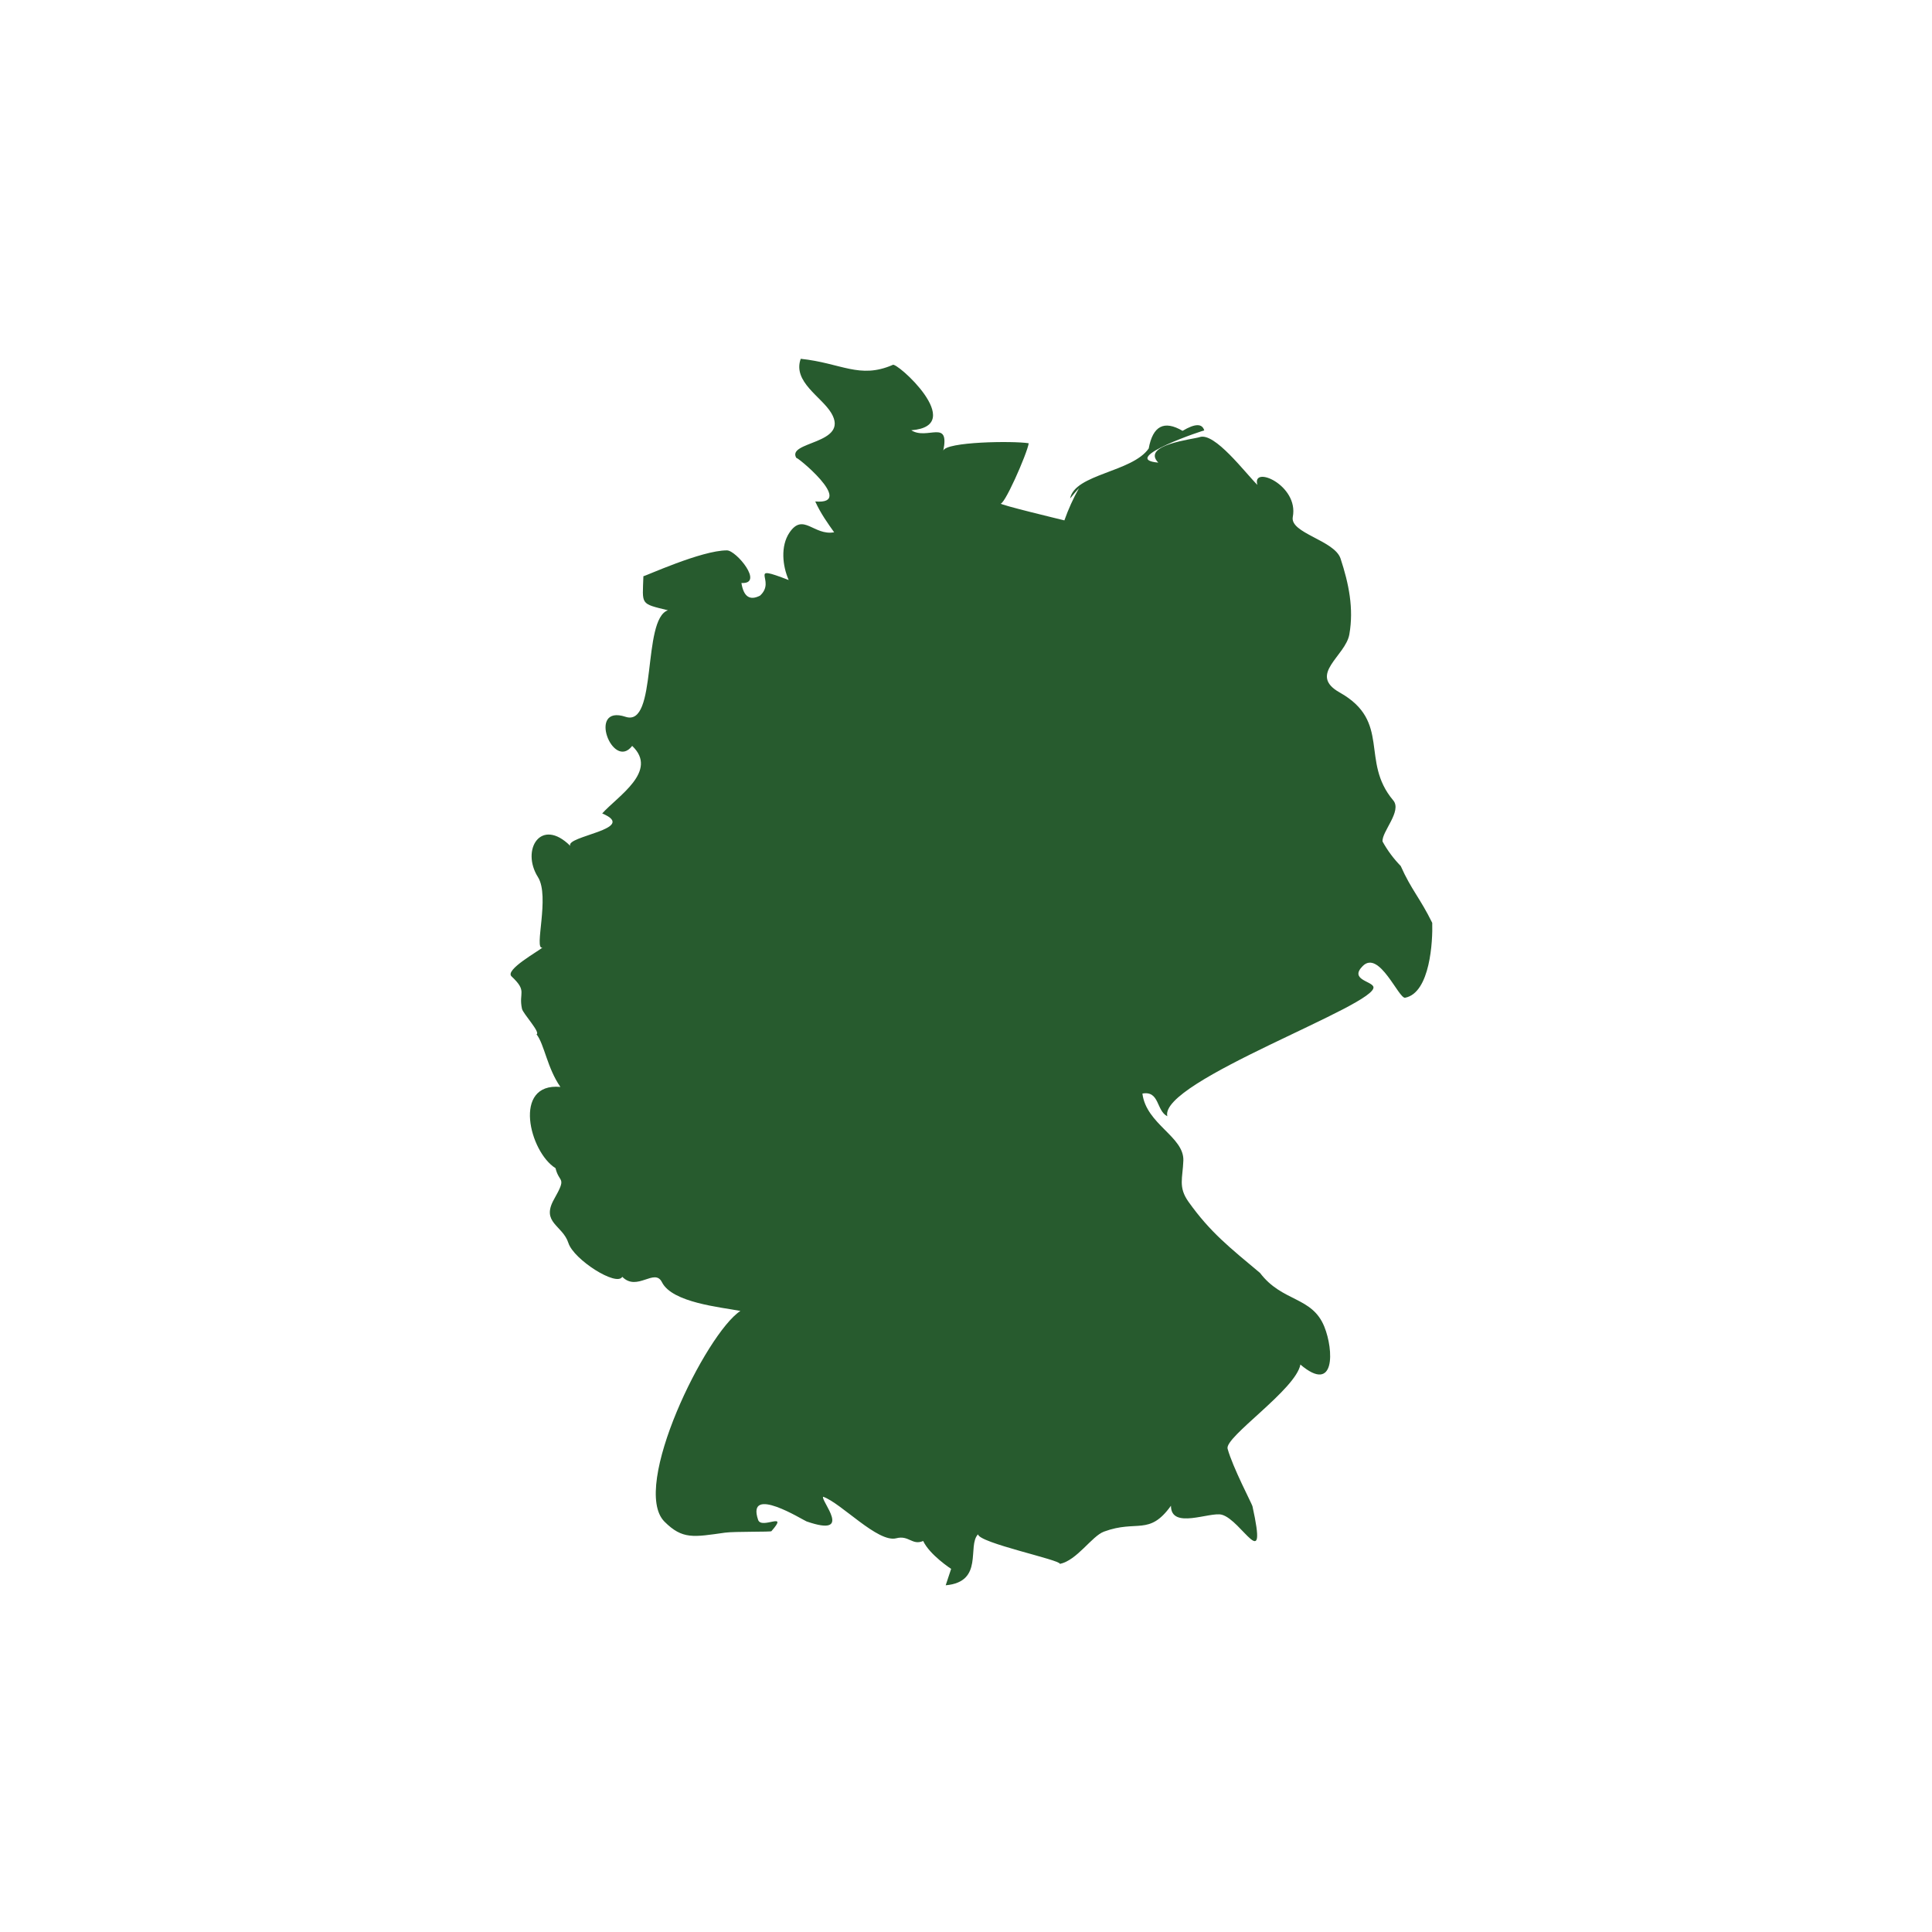 <svg xmlns="http://www.w3.org/2000/svg" xmlns:xlink="http://www.w3.org/1999/xlink" version="1.1" x="0px" y="0px" viewBox="-37 -26 140 140" xml:space="preserve" data-icon="true" fill="#275B2E"><path fill="#275B2E" d="M66.785,40.874c-0.885-1.804-1.516-2.393-2.283-4.12c-0.518-0.532-0.957-1.123-1.316-1.772  c-0.08-0.698,1.434-2.205,0.772-2.986c-2.409-2.85-0.112-5.699-3.884-7.819c-2.314-1.302,0.424-2.625,0.704-4.205  c0.333-1.883-0.042-3.69-0.636-5.495c-0.438-1.33-3.691-1.839-3.461-3.023c0.446-2.307-2.998-3.78-2.566-2.318  c-0.877-0.862-3.102-3.847-4.192-3.459c-0.426,0.15-4.251,0.548-2.989,1.846c-2.987-0.257,3.52-2.441,3.332-2.325  c-0.145-0.523-0.669-0.516-1.573,0.023c-1.337-0.786-2.154-0.36-2.453,1.278c-1.196,1.722-5.358,1.846-5.696,3.624  c0.209-0.258,0.438-0.525,0.648-0.757c-0.422,0.75-0.775,1.531-1.063,2.343c-0.461-0.115-4.592-1.103-4.666-1.236  c0.217,0.391,1.974-3.614,2.082-4.352c-1.119-0.185-6.039-0.113-6.192,0.543c0.479-2.337-1.16-0.744-2.318-1.486  c4.135-0.318-1.15-5.057-1.354-4.731C25.277,1.483,23.958,0.308,21.024,0c-0.599,1.664,1.504,2.748,2.208,3.92  c1.383,2.302-3.318,2.037-2.513,3.287c-0.214-0.332,4.378,3.389,1.356,3.131c0.392,0.872,0.94,1.629,1.37,2.233  c-1.471,0.268-2.24-1.453-3.238,0.024c-0.659,0.977-0.505,2.42-0.055,3.437c-3.131-1.21-0.84,0.013-2.079,1.131  c-0.741,0.38-1.19,0.073-1.347-0.918c1.666,0.1-0.373-2.359-1.046-2.362c-1.847-0.009-5.964,1.892-6.057,1.87  c-0.067,2.086-0.261,1.973,1.777,2.47c-1.897,0.652-0.729,8.494-3.07,7.72c-2.804-0.928-0.927,3.945,0.479,2.108  c1.933,1.827-1.052,3.643-2.171,4.895c2.679,1.127-2.704,1.636-2.311,2.354c-2.121-2.114-3.599,0.27-2.344,2.261  c0.882,1.4-0.321,5.306,0.323,5.101c-0.24,0.241-2.749,1.613-2.239,2.09c1.175,1.1,0.497,1.138,0.757,2.351  c0.074,0.343,1.365,1.722,1.054,1.847c0.575,0.741,0.767,2.429,1.73,3.814c-3.499-0.328-2.235,4.718-0.354,5.885  c0.274,1.14,0.849,0.562-0.107,2.256c-0.959,1.7,0.624,1.874,1.04,3.166c0.39,1.211,3.495,3.182,3.904,2.453  c1.084,1.094,2.345-0.67,2.876,0.391c0.744,1.487,4.261,1.806,5.685,2.082c-2.484,1.62-7.993,12.777-5.5,15.27  c1.305,1.305,2.107,1.116,4.384,0.796c0.675-0.095,3.37-0.043,3.364-0.108c1.305-1.487-0.72-0.095-0.965-0.819  c-0.874-2.586,3.262,0.025,3.513,0.113c3.454,1.198,1.011-1.507,1.197-1.789c1.31,0.452,3.968,3.357,5.303,3.009  c0.914-0.239,1.146,0.537,1.949,0.198c0.473,1.009,2.026,2.021,2.025,2.02c-0.131,0.396-0.263,0.794-0.394,1.19  c2.801-0.249,1.537-2.864,2.343-3.695c0.058,0.627,5.987,1.853,5.935,2.145c1.24-0.261,2.314-2.015,3.191-2.339  c2.402-0.888,3.265,0.335,4.855-1.876c-0.004,1.752,2.825,0.415,3.688,0.651c1.443,0.396,3.341,4.461,2.217-0.619  c-0.038-0.169-1.428-2.809-1.801-4.163c-0.233-0.846,4.951-4.294,5.275-6.1c2.536,2.157,2.422-1.045,1.734-2.745  c-0.889-2.202-3.047-1.771-4.656-3.891c-2.198-1.841-3.611-2.945-5.186-5.158c-0.759-1.066-0.419-1.708-0.373-2.986  c0.063-1.733-2.689-2.629-2.967-4.857c1.252-0.223,0.996,1.245,1.805,1.643c-0.618-2.531,15.43-8.127,14.929-9.392  c-0.161-0.406-1.739-0.521-0.766-1.495c1.19-1.19,2.607,2.39,3.071,2.3C66.642,45.942,66.828,42.168,66.785,40.874  C66.511,40.315,66.83,42.223,66.785,40.874z"></path></svg>